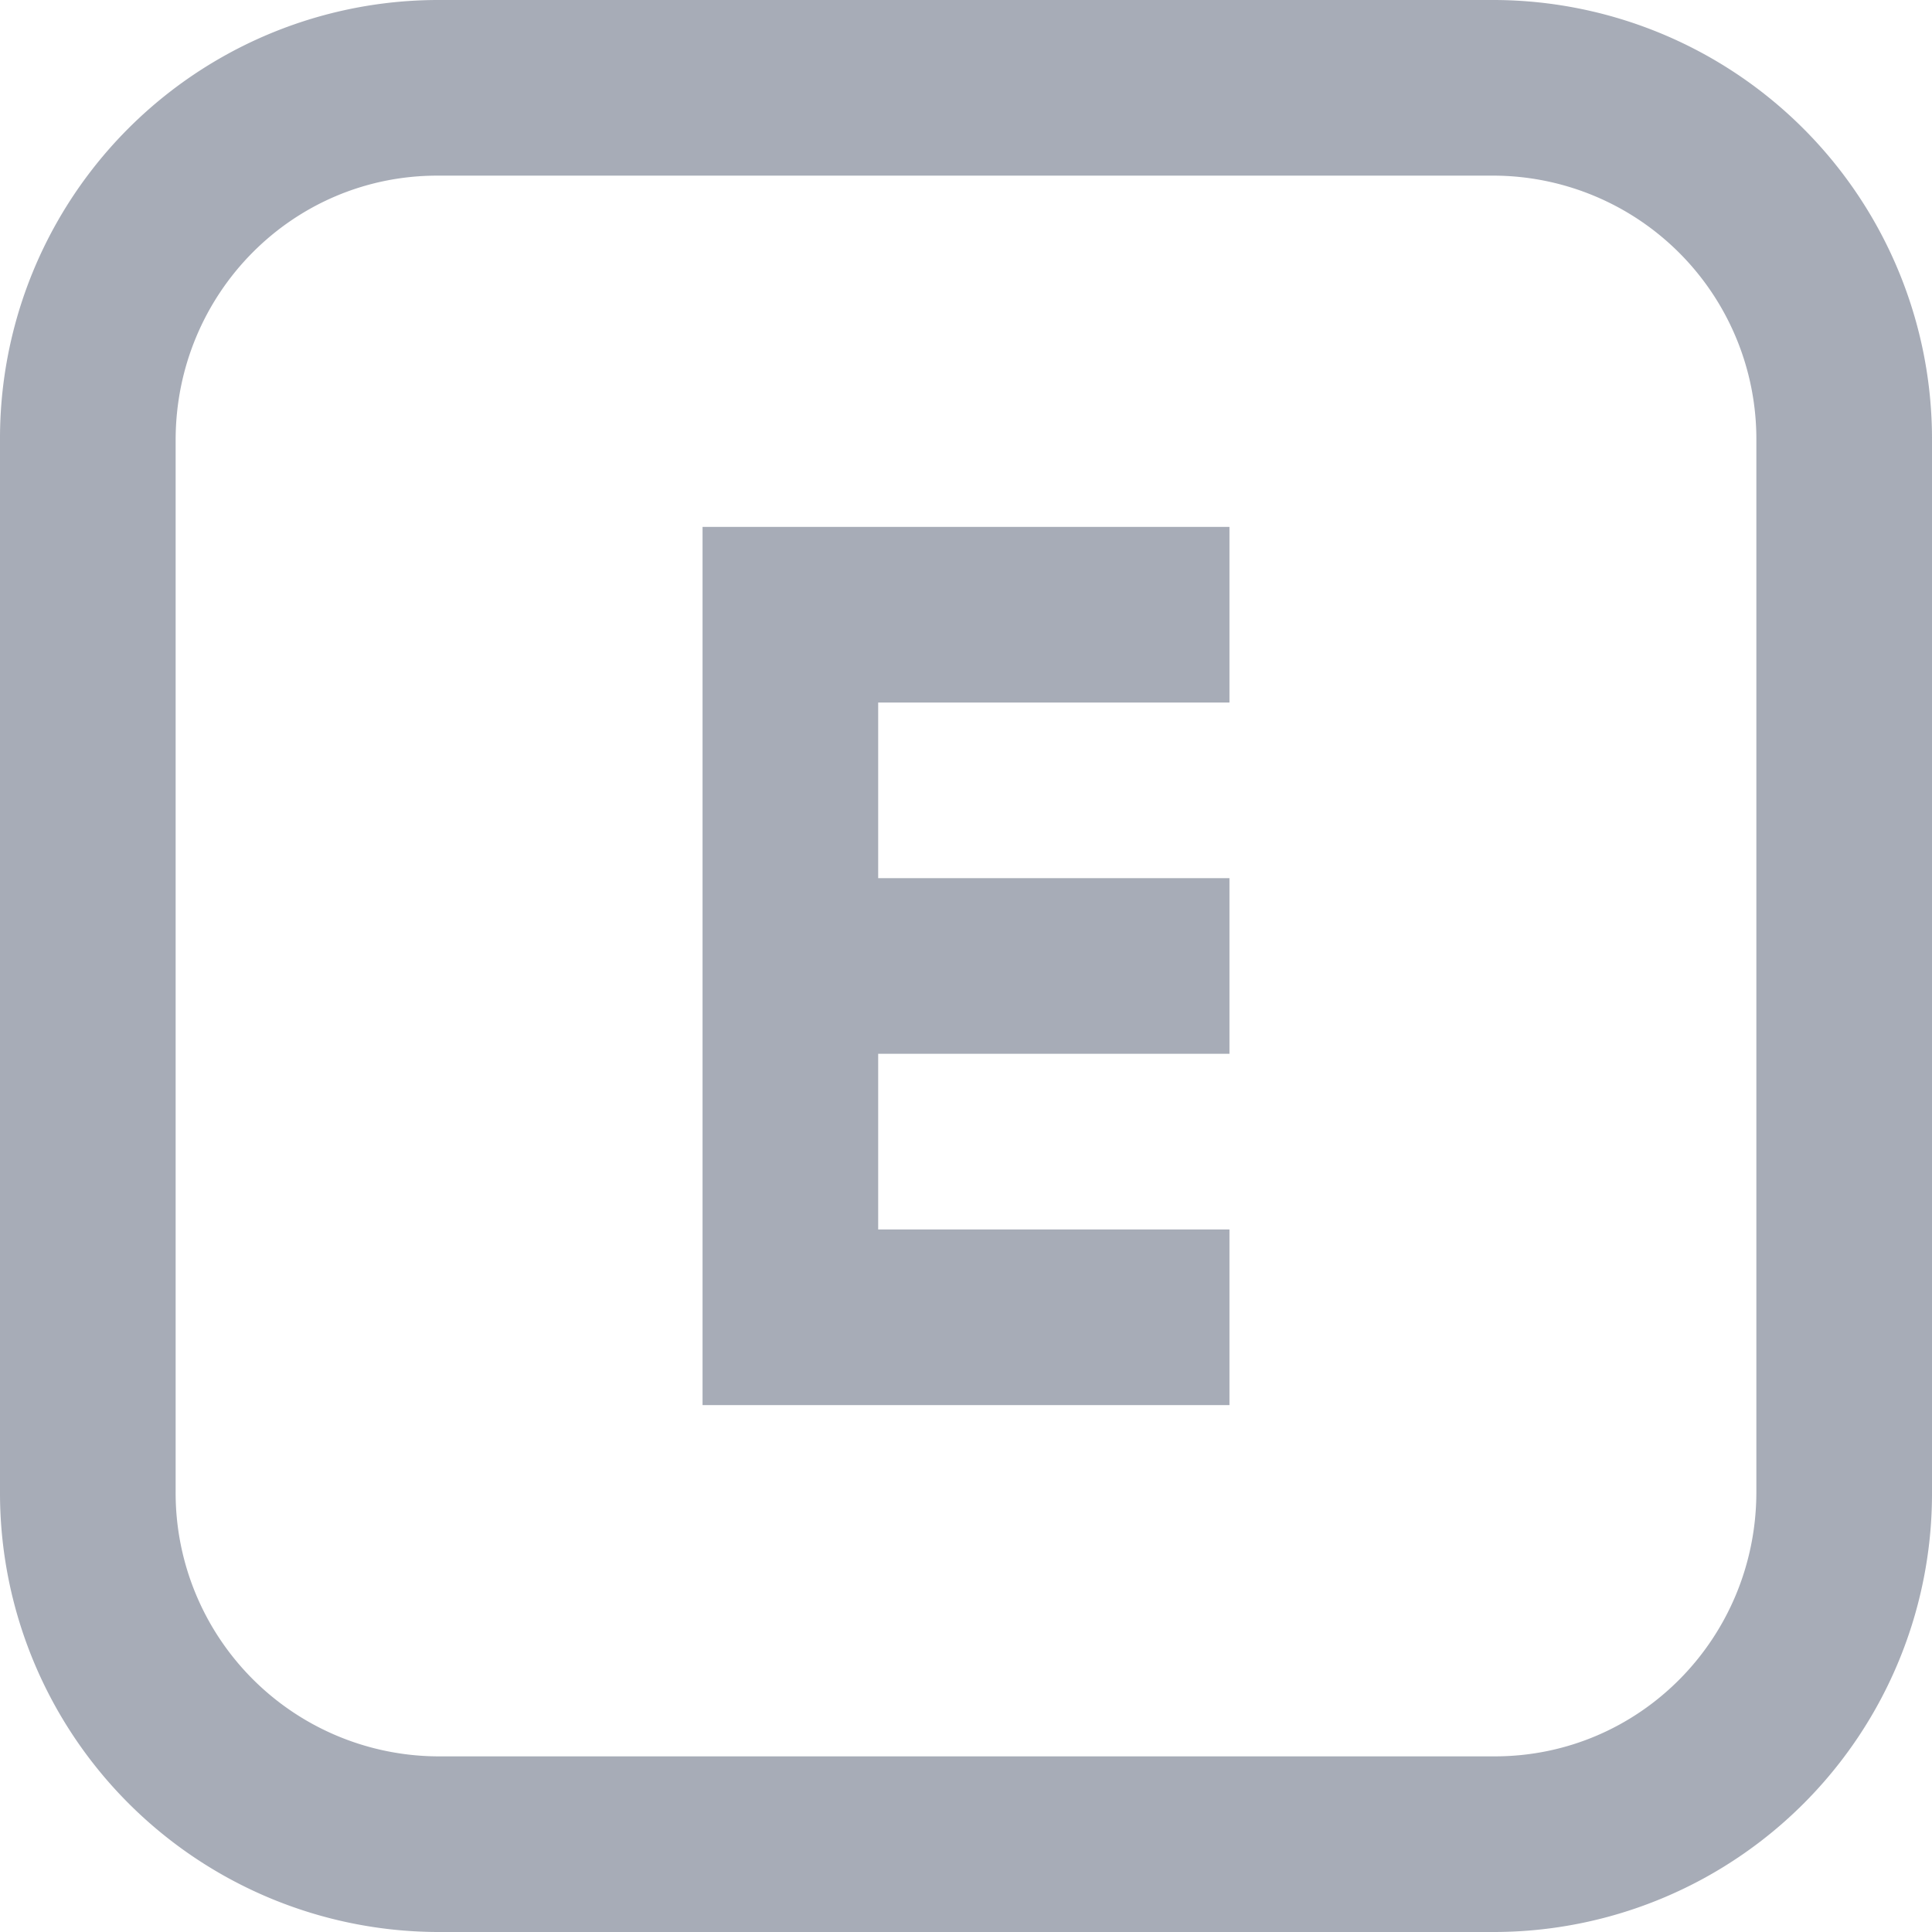 <svg xmlns="http://www.w3.org/2000/svg" height="11" viewBox="0 0 11 11" width="11">
    <path d="m1 2.506v5.988a1.5 1.5 0 0 0 1.491 1.506h6.019c.827 0 1.49-.674 1.49-1.506v-5.988a1.5 1.5 0 0 0 -1.491-1.506h-6.019c-.827 0-1.49.674-1.49 1.506zm4 2.494v-1h2v-1h-3v5h3v-1h-2v-1h2v-1zm-5-2.494a2.496 2.496 0 0 1 2.491-2.506h6.019a2.5 2.5 0 0 1 2.49 2.506v5.988a2.496 2.496 0 0 1 -2.491 2.506h-6.019a2.5 2.5 0 0 1 -2.49-2.506z"
		fill="#828a99" fill-opacity=".7"/>
</svg>